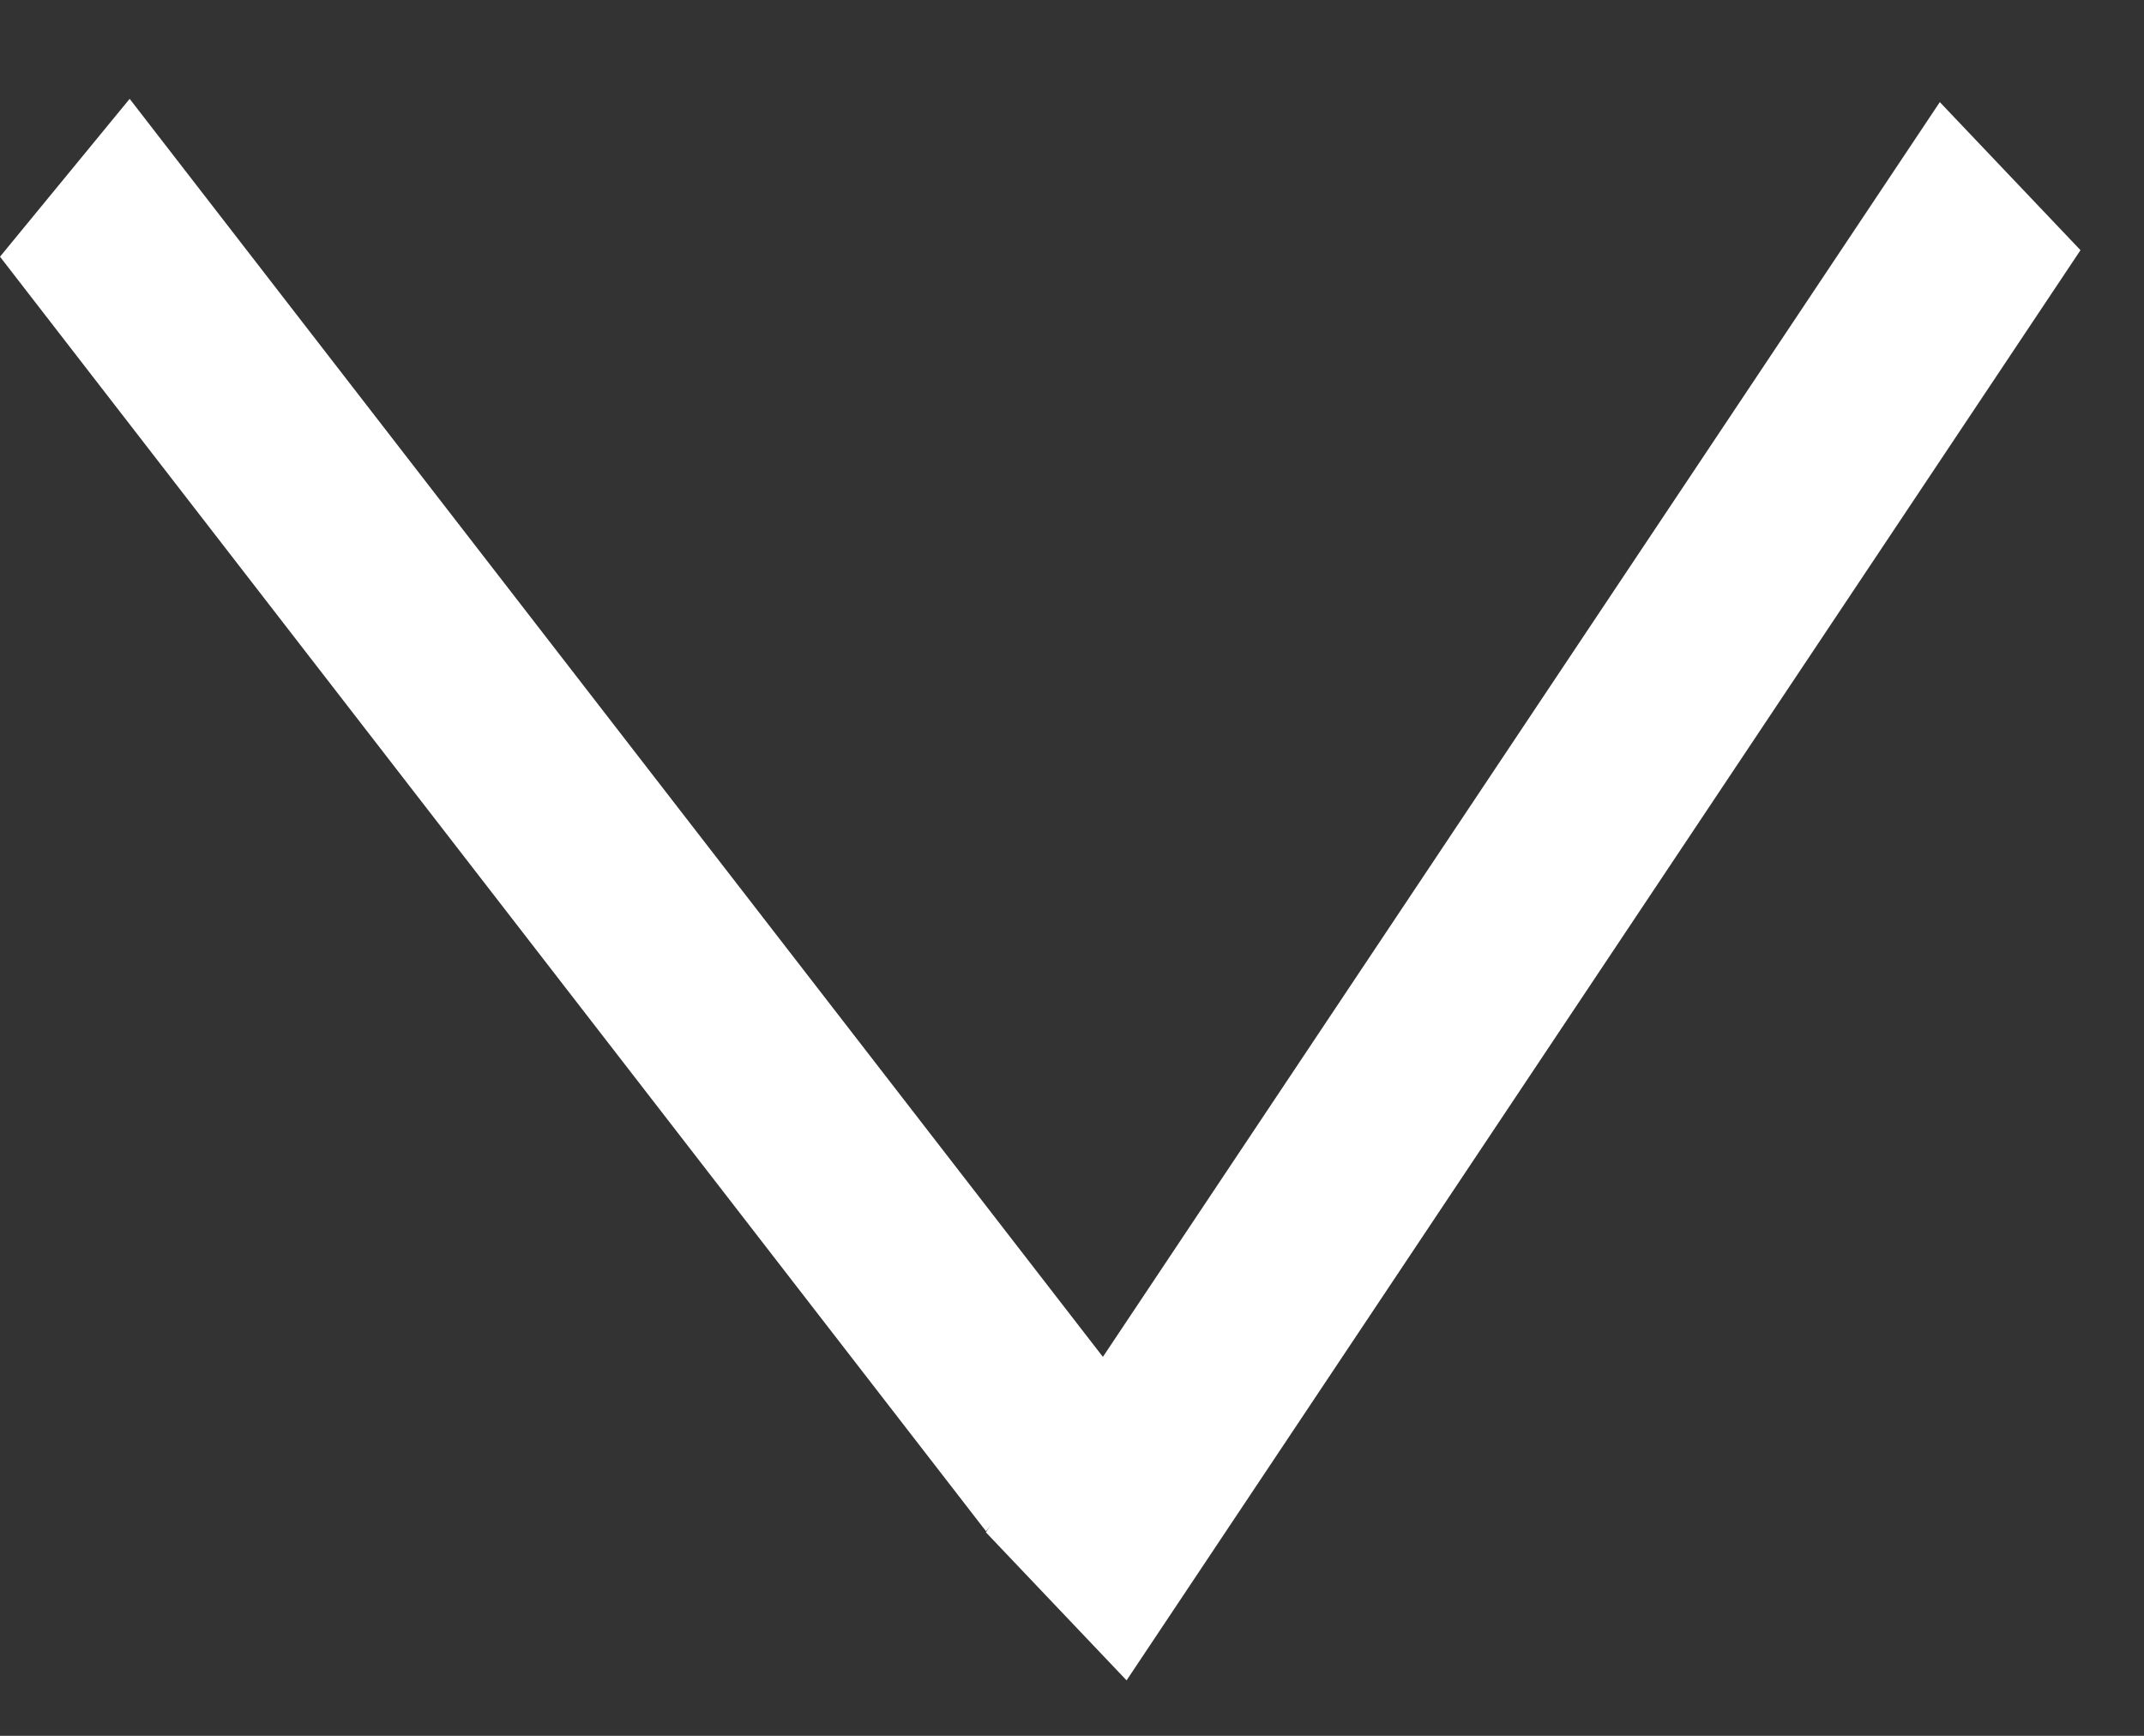 <svg width="21" height="17" viewBox="0 0 21 17" fill="none" xmlns="http://www.w3.org/2000/svg">
<rect x="0" y="0" width="21" height="17" fill="#333333" stroke="none"/>
<line y1="-1" x2="15.781" y2="-1" transform="matrix(0.612 0.791 -0.635 0.773 0 2.514)" stroke="white" stroke-width="2"/>
<line y1="-1" x2="16.835" y2="-1" transform="matrix(-0.555 0.832 -0.689 -0.725 19 1)" stroke="white" stroke-width="2"/>
</svg>
